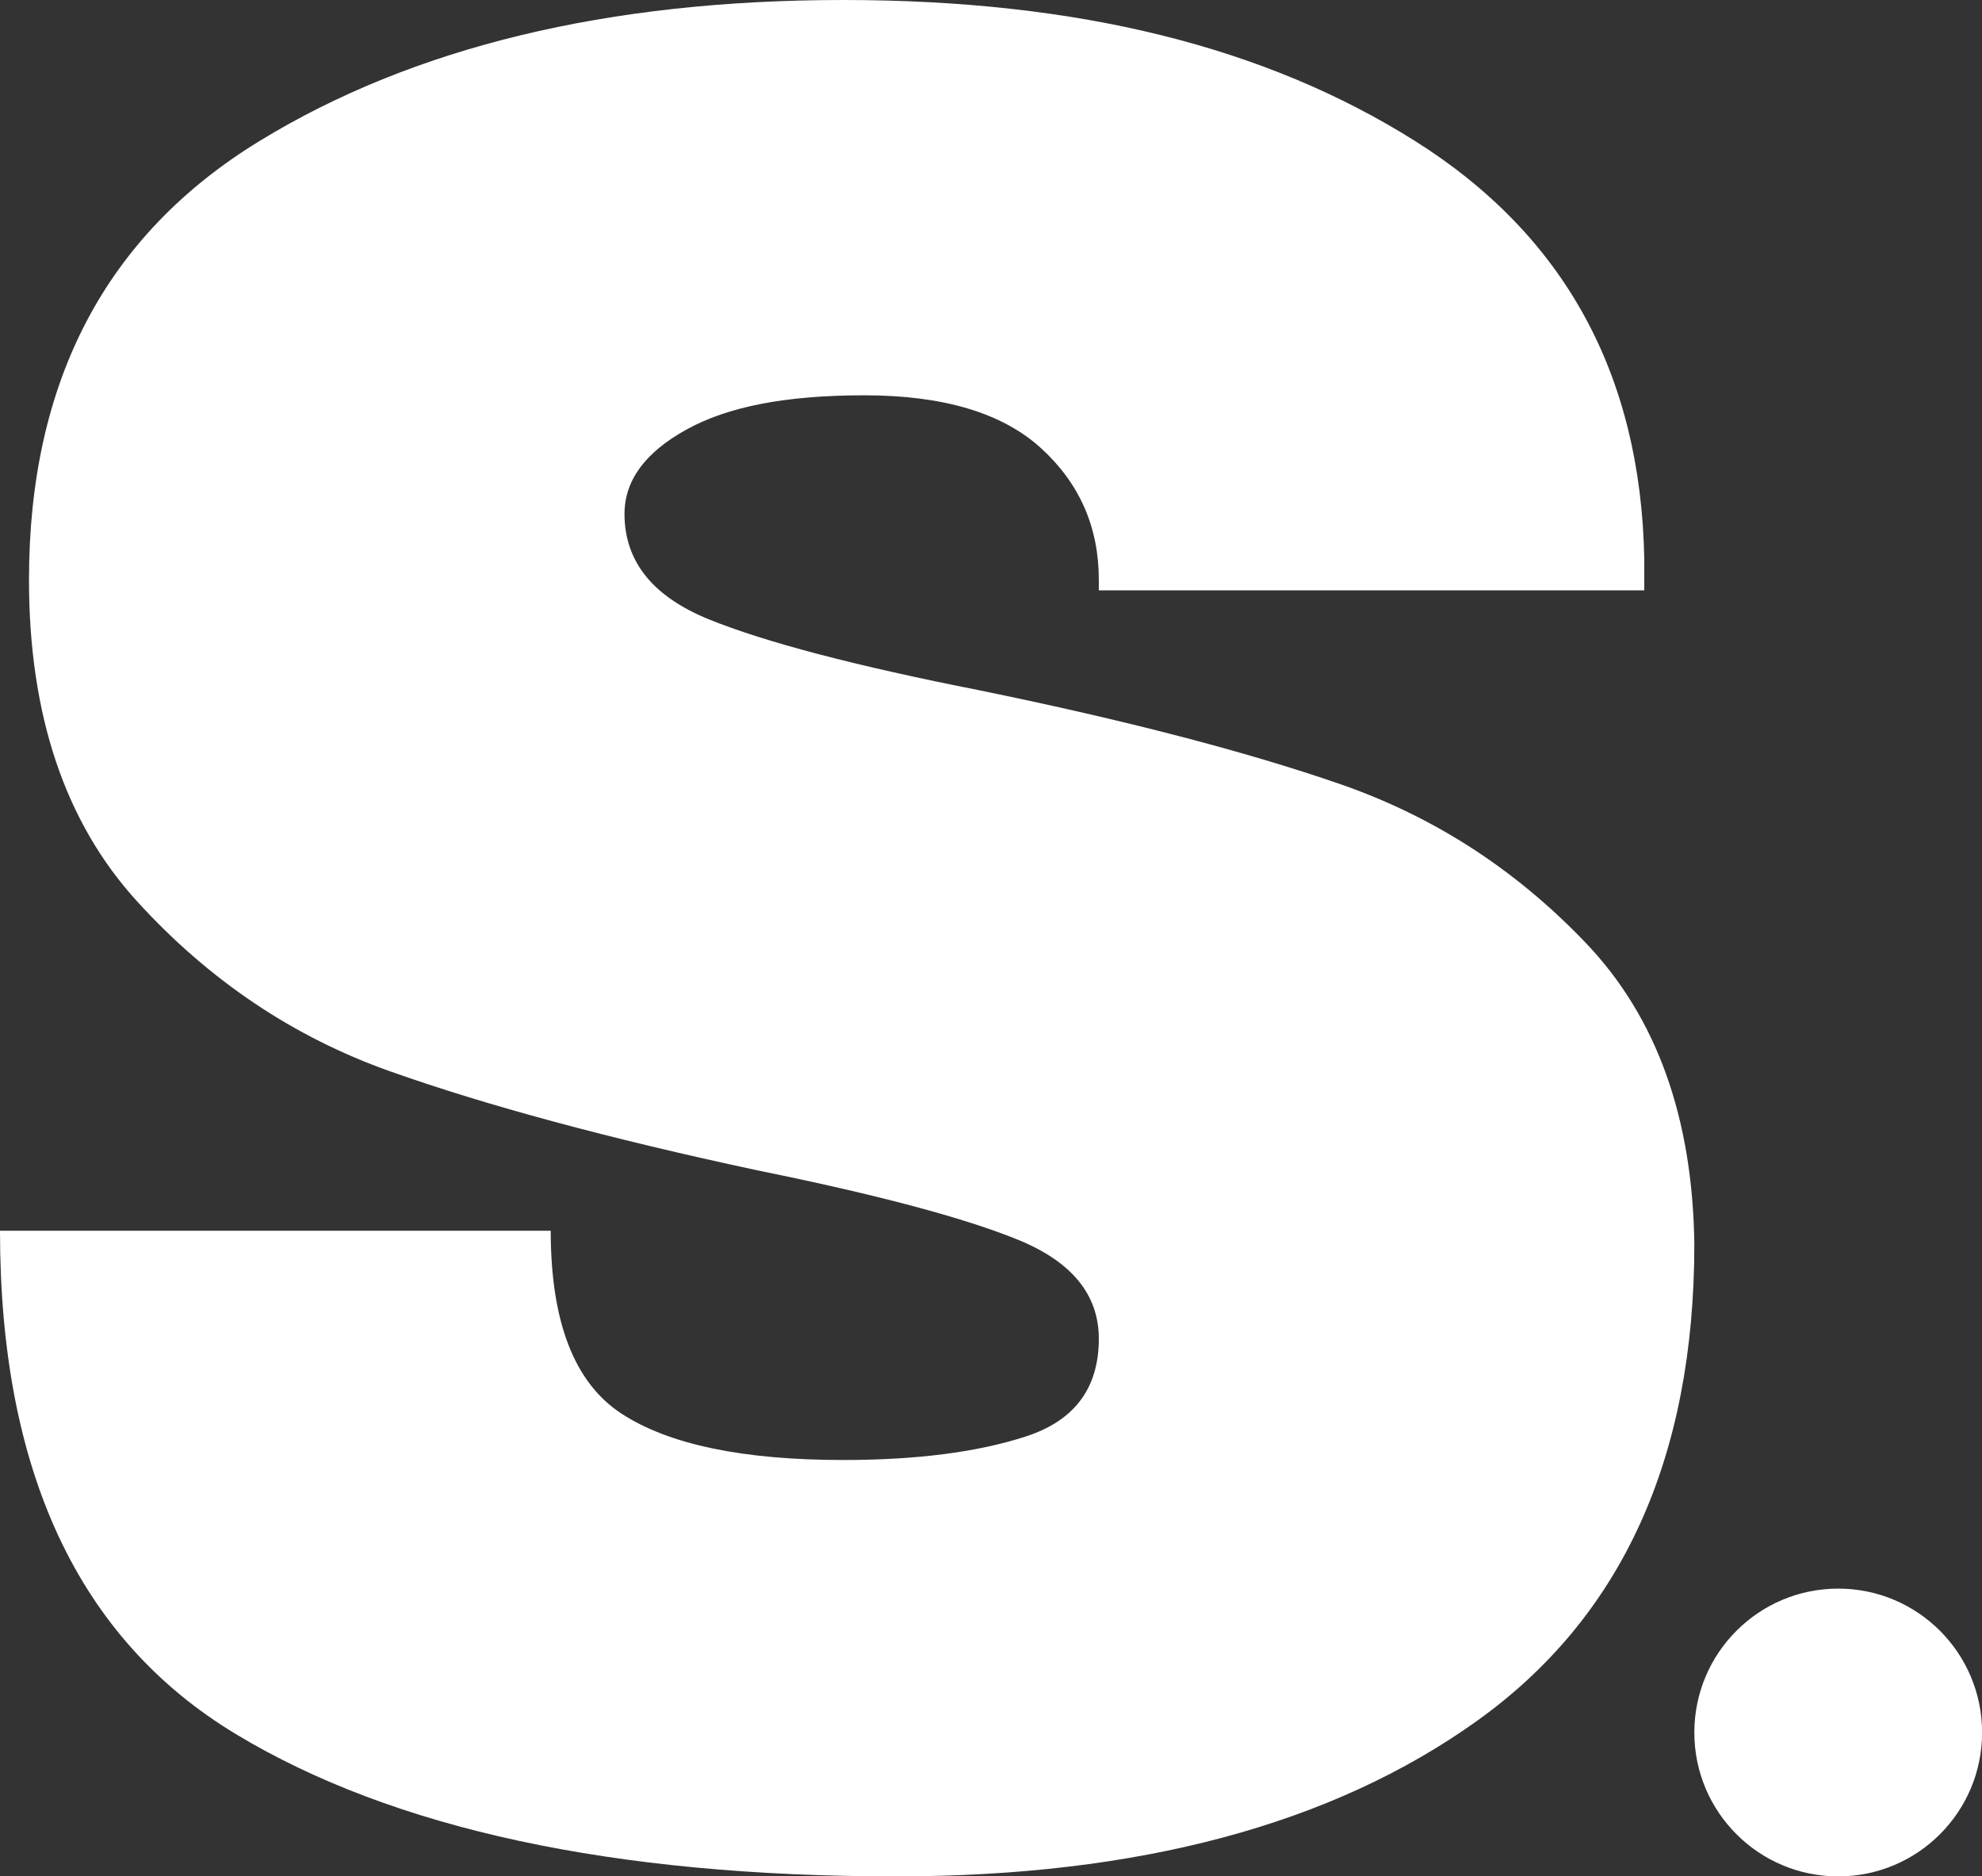 <?xml version="1.0" encoding="UTF-8"?>
<svg id="Layer_2" data-name="Layer 2" xmlns="http://www.w3.org/2000/svg" viewBox="0 0 225.65 213.6">
  <rect x="0" y="0" width="225.65" height="213.6" fill="#333333" stroke="none"/>
  <defs>
    <style>
      .cls-1 {
        fill: #fff;
      }
    </style>
  </defs>
  <g id="Layer_1-2" data-name="Layer 1">
    <path class="cls-1" d="M161.1,16.05c17,10.7,25.7,26.55,26.1,47.55v3.6h-62.1v-1.2c0-6-2.2-11-6.6-15-4.4-4-11.1-6-20.1-6s-15.55,1.3-20.25,3.9c-4.7,2.6-7.05,5.8-7.05,9.6,0,5.4,3.2,9.4,9.6,12,6.4,2.6,16.7,5.3,30.9,8.1,16.6,3.4,30.25,6.95,40.95,10.65,10.7,3.7,20.05,9.75,28.05,18.15,8,8.4,12.1,19.8,12.3,34.2,0,24.4-8.25,42.5-24.75,54.3-16.5,11.8-38.55,17.7-66.15,17.7-32.2,0-57.25-5.4-75.15-16.2C8.95,186.6,0,167.5,0,140.1h62.7c0,10.4,2.7,17.35,8.1,20.85,5.4,3.5,13.8,5.25,25.2,5.25,8.4,0,15.35-.9,20.85-2.7,5.5-1.8,8.25-5.5,8.25-11.1,0-5-3.05-8.75-9.15-11.25-6.1-2.5-16.05-5.15-29.85-7.95-16.8-3.6-30.7-7.35-41.7-11.25-11-3.9-20.6-10.35-28.8-19.35-8.2-9-12.3-21.2-12.3-36.6,0-22.6,8.75-39.25,26.25-49.95C47.05,5.35,69.2,0,96,0s48.1,5.35,65.1,16.05Z"/>
    <circle class="cls-1" cx="209.28" cy="197.22" r="16.38"/>
  </g>
</svg>